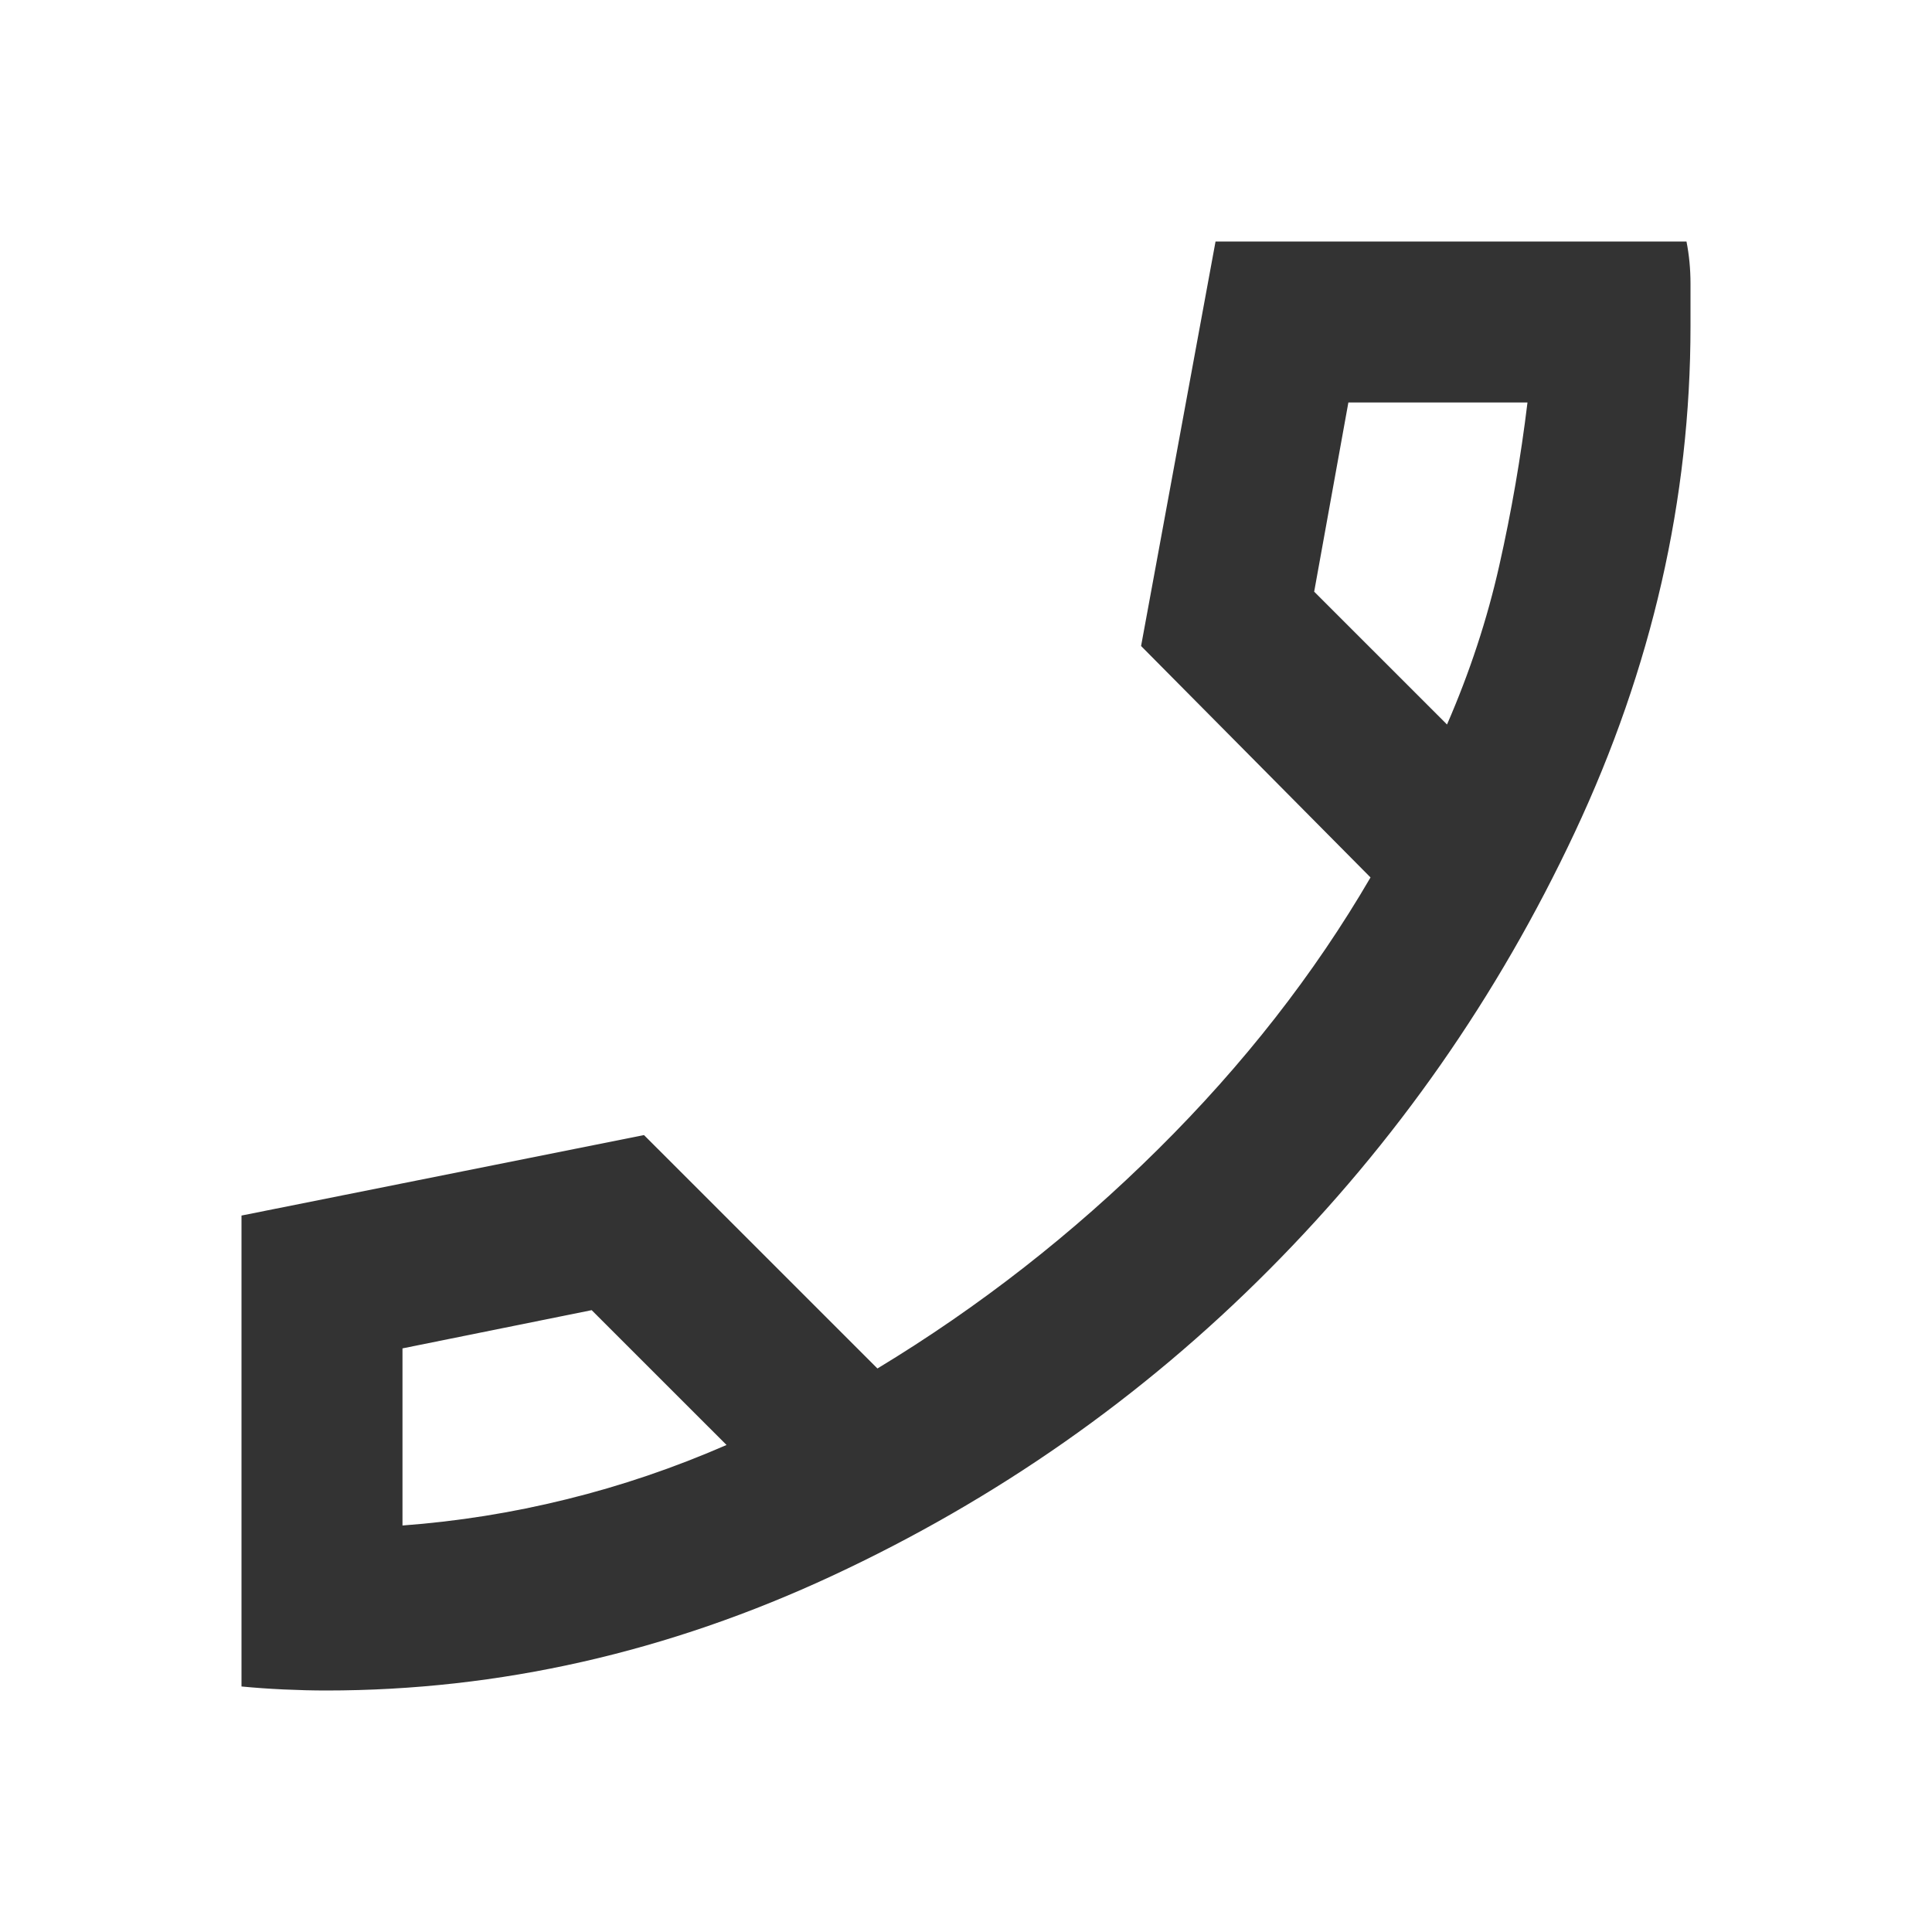 <svg width="37" height="37" viewBox="0 0 37 37" fill="none" xmlns="http://www.w3.org/2000/svg">
<path d="M6.244 32.375C5.987 32.375 5.717 32.368 5.434 32.355C5.152 32.342 4.882 32.323 4.625 32.298V23.279L12.333 21.738L16.804 26.208C18.757 25.026 20.549 23.626 22.181 22.007C23.814 20.389 25.169 18.654 26.247 16.804L21.853 12.372L23.279 4.625H32.298C32.349 4.882 32.375 5.152 32.375 5.434V6.244C32.375 9.558 31.637 12.79 30.16 15.938C28.683 19.086 26.73 21.88 24.301 24.32C21.873 26.761 19.085 28.713 15.938 30.178C12.791 31.643 9.559 32.375 6.244 32.375ZM27.712 13.875C28.148 12.873 28.482 11.858 28.713 10.83C28.945 9.802 29.125 8.762 29.253 7.708H25.823L25.168 11.331L27.712 13.875ZM13.914 27.673L11.331 25.091L7.708 25.823V29.215C8.762 29.137 9.809 28.971 10.85 28.713C11.891 28.457 12.912 28.11 13.914 27.673Z" fill="#333333"/>
</svg>
